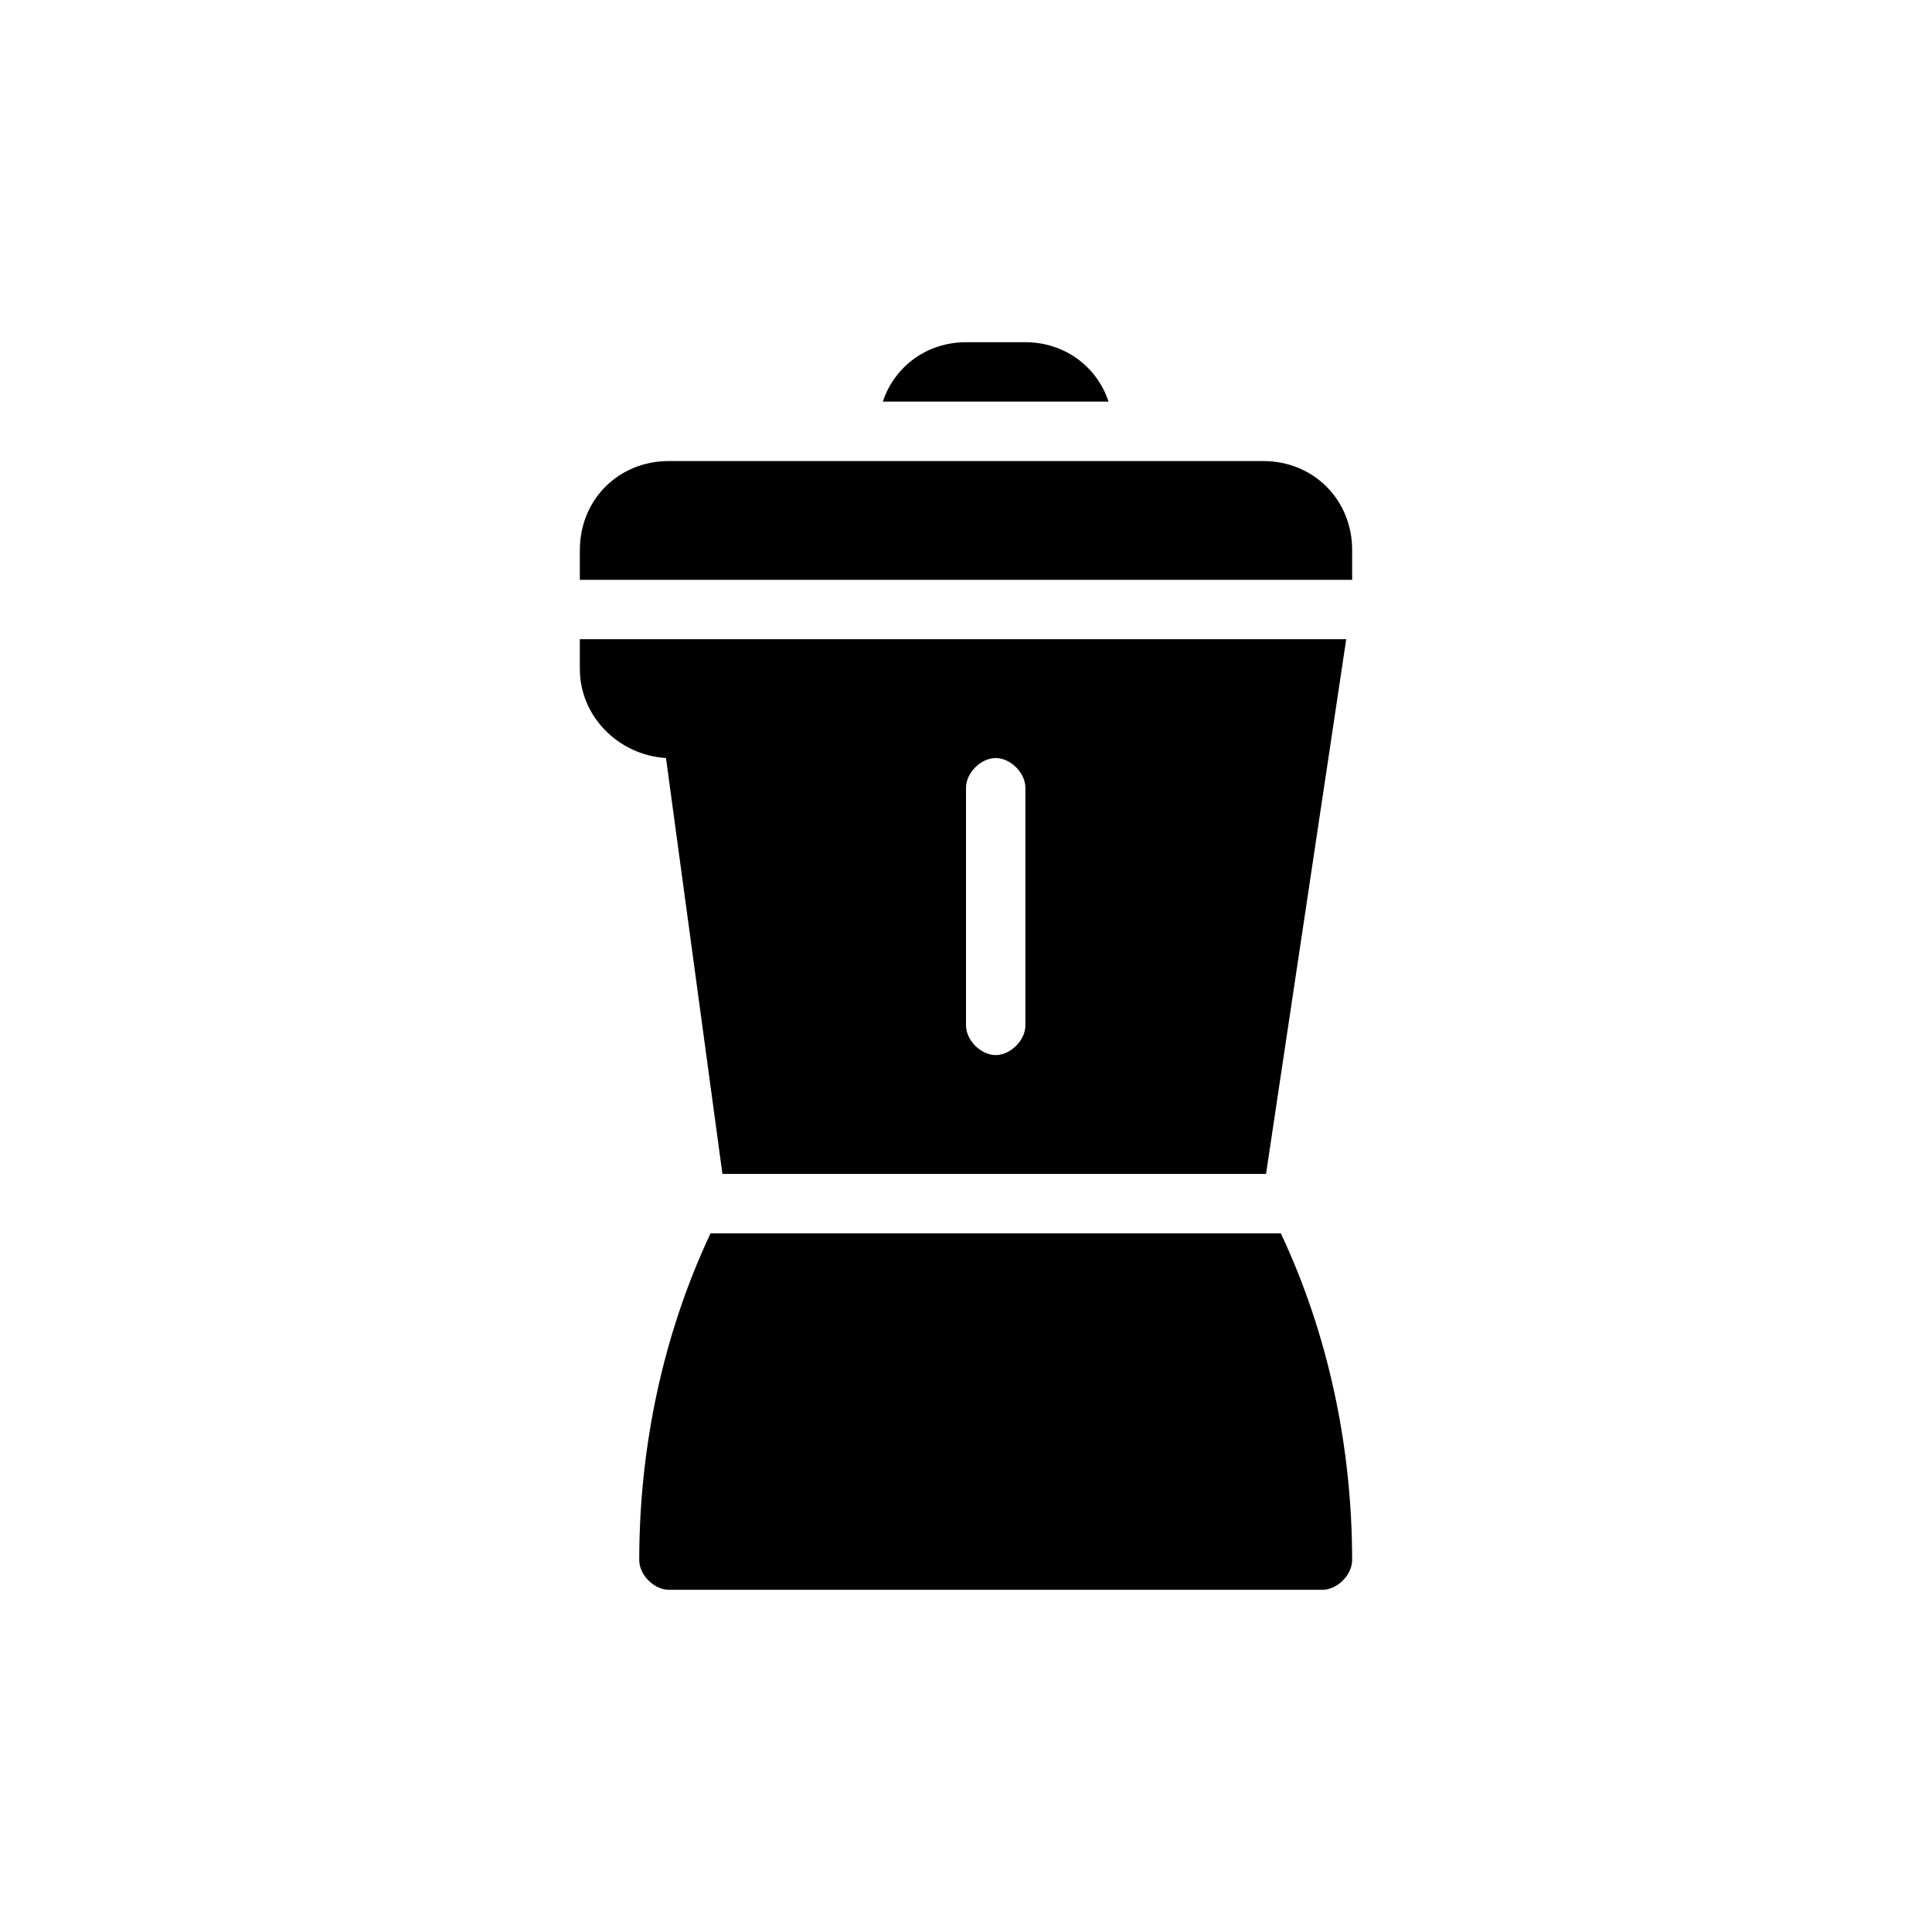 <?xml version="1.0" encoding="UTF-8"?>
<!-- Uploaded to: SVG Repo, www.svgrepo.com, Generator: SVG Repo Mixer Tools -->
<svg fill="#000000" width="800px" height="800px" version="1.1" viewBox="144 144 512 512" xmlns="http://www.w3.org/2000/svg">
 <g>
  <path d="m415.74 234.69h-15.742c-10.234 0-18.895 6.297-22.043 15.742h59.828c-3.148-9.445-11.809-15.742-22.043-15.742z"/>
  <path d="m478.72 266.18h-157.44c-13.383 0-23.617 10.234-23.617 23.617v7.871h204.67v-7.871c0.004-13.387-10.23-23.617-23.613-23.617z"/>
  <path d="m332.3 470.85c-12.594 26.766-18.895 56.68-18.895 86.594 0 3.938 3.938 7.871 7.871 7.871h173.18c3.938 0 7.871-3.938 7.871-7.871 0-29.914-6.297-59.828-18.895-86.594z"/>
  <path d="m335.45 455.1h144.06l21.254-141.7h-203.1v7.871c0 12.594 10.234 22.828 22.828 23.617zm64.551-102.34c0-3.938 3.938-7.871 7.871-7.871 3.938 0 7.871 3.938 7.871 7.871v62.977c0 3.938-3.938 7.871-7.871 7.871-3.938 0-7.871-3.938-7.871-7.871z"/>
 </g>
</svg>